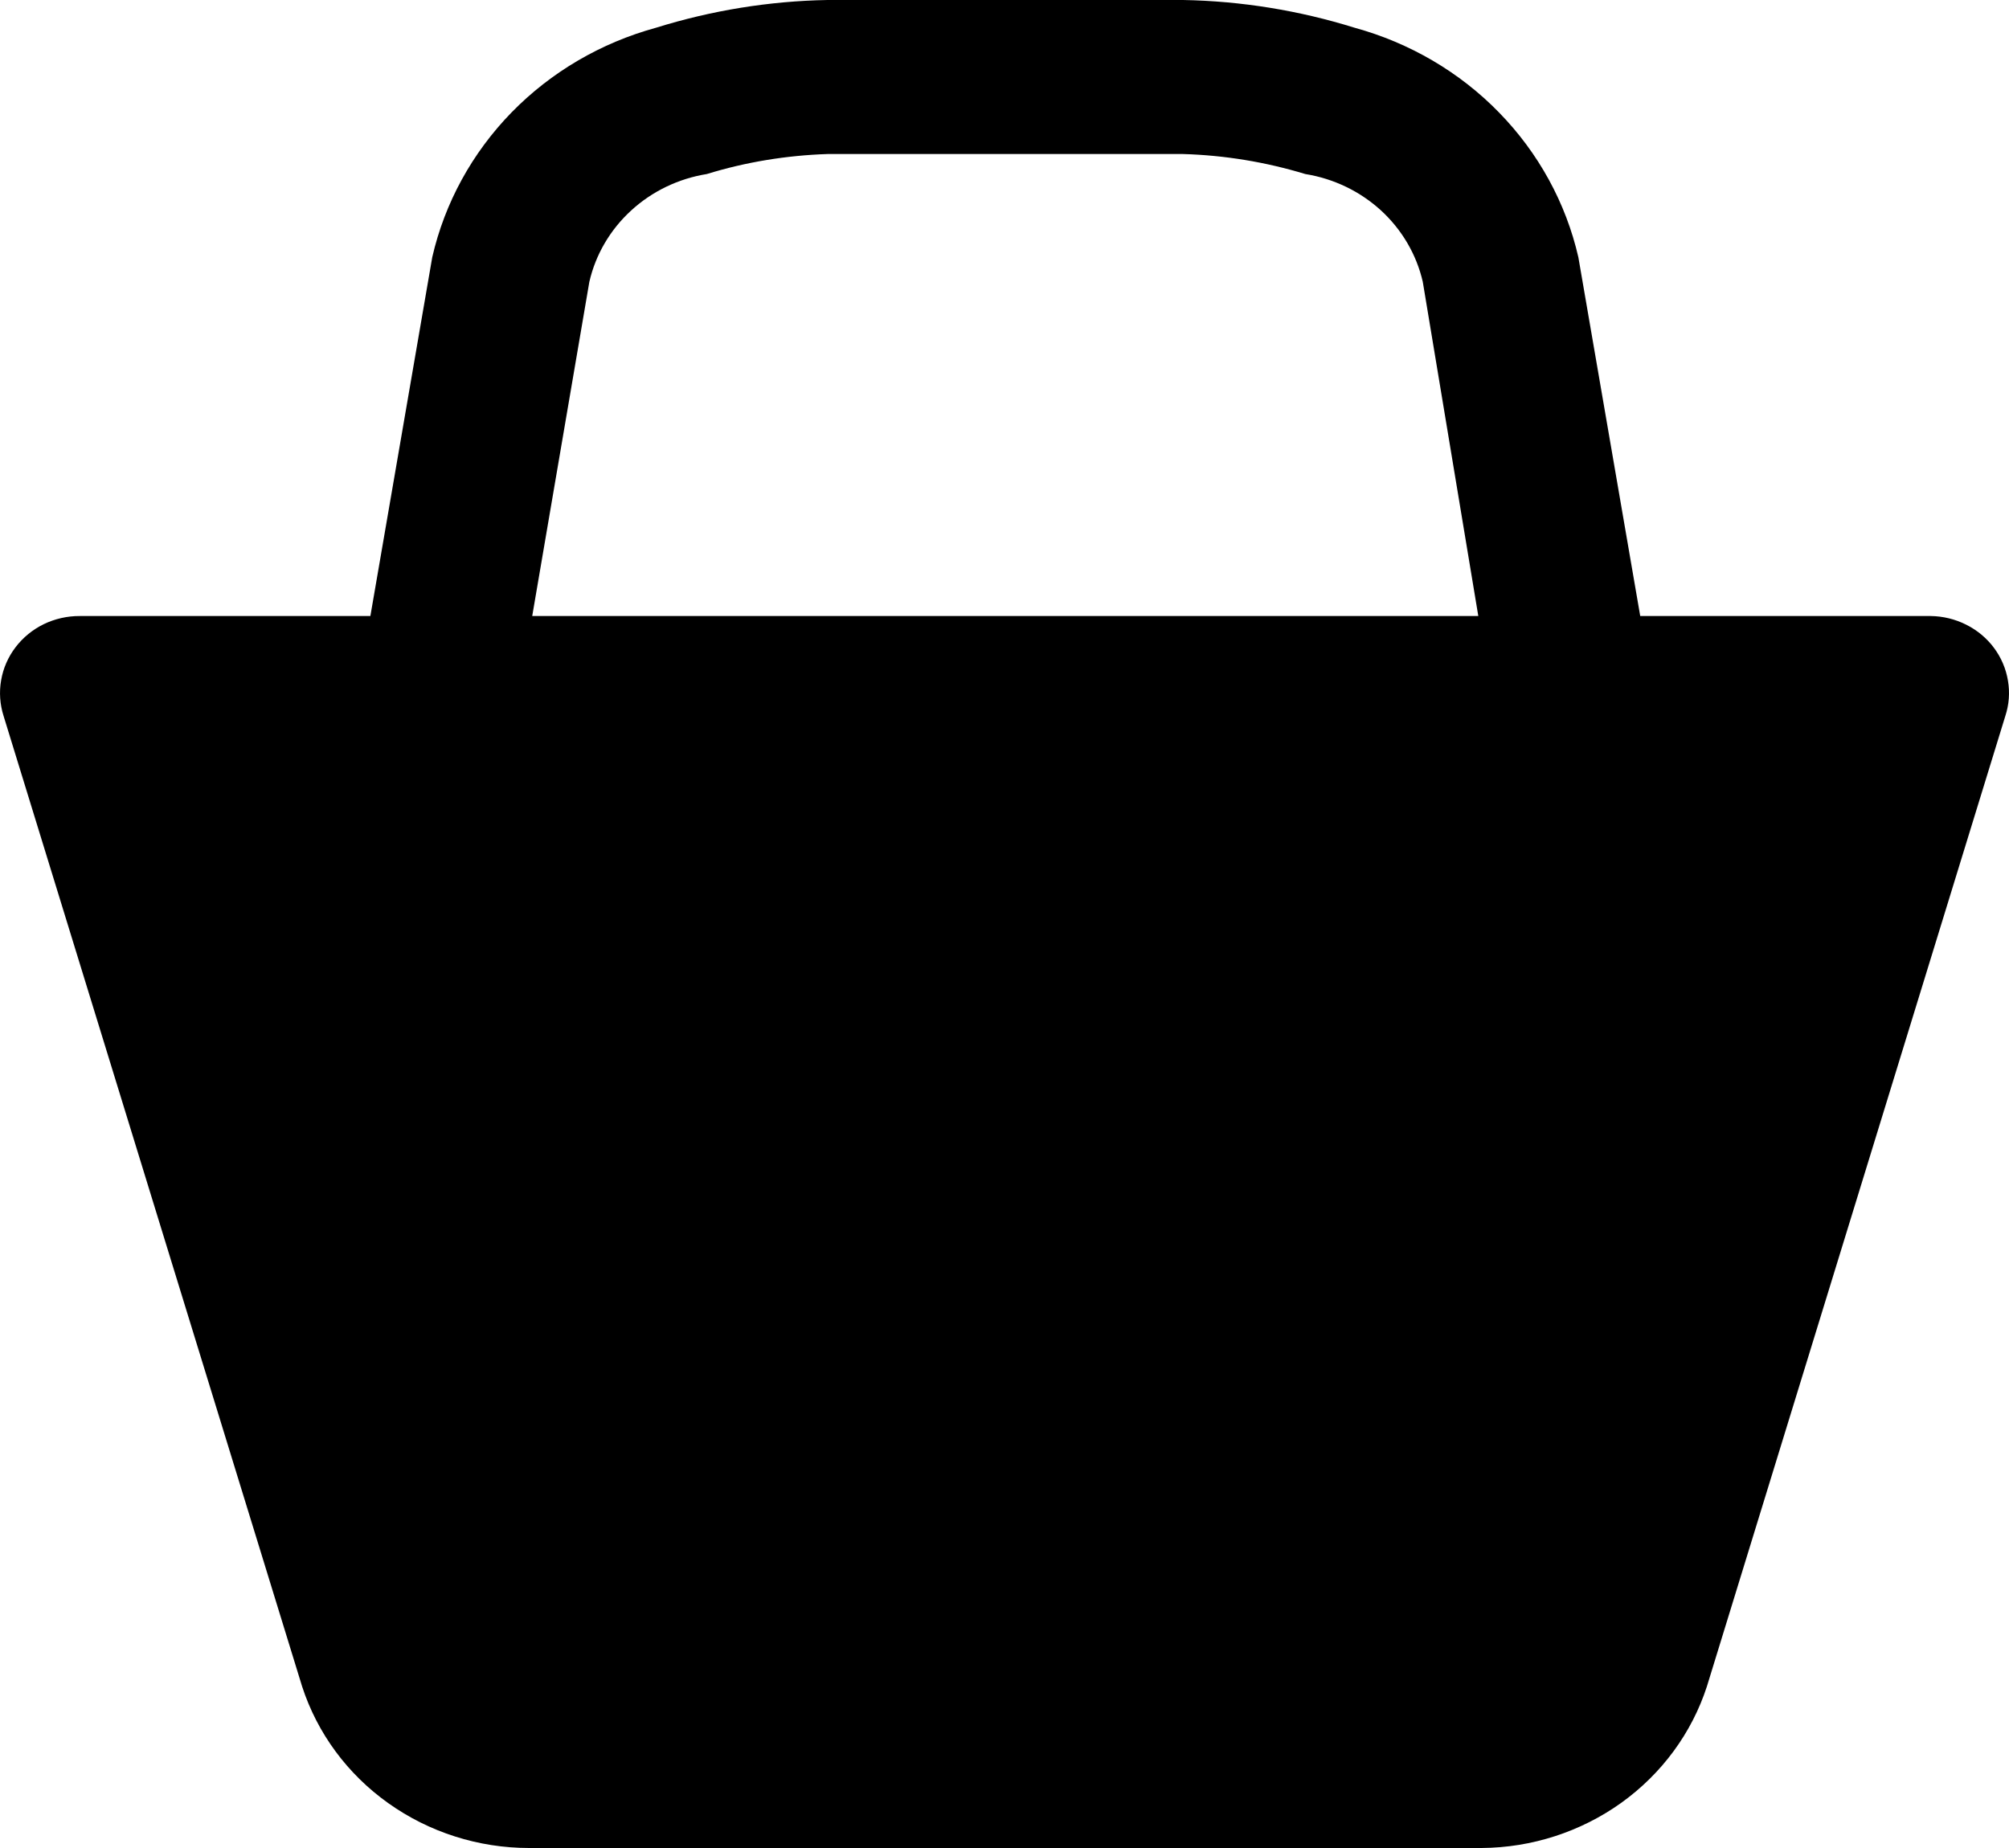 <svg width="25" height="23" viewBox="0 0 25 23" fill="none" xmlns="http://www.w3.org/2000/svg">
<path d="M24.026 7.667H20.411L19.641 3.201C19.486 2.525 19.145 1.903 18.654 1.4C18.164 0.897 17.542 0.533 16.856 0.345C16.166 0.13 15.447 0.013 14.722 0H10.297C9.573 0.013 8.854 0.13 8.164 0.345C7.477 0.533 6.856 0.897 6.365 1.4C5.875 1.903 5.534 2.525 5.379 3.201L4.609 7.667H0.994C0.838 7.666 0.684 7.701 0.545 7.768C0.406 7.836 0.286 7.934 0.193 8.056C0.101 8.177 0.039 8.318 0.014 8.467C-0.012 8.616 -0.001 8.768 0.045 8.912L3.759 20.988C3.948 21.571 4.324 22.081 4.832 22.442C5.34 22.804 5.954 23 6.584 23H18.436C19.063 22.996 19.672 22.798 20.176 22.437C20.68 22.075 21.053 21.568 21.241 20.988L24.954 8.912C25.001 8.77 25.012 8.619 24.987 8.472C24.963 8.324 24.903 8.184 24.813 8.063C24.723 7.942 24.604 7.843 24.468 7.775C24.331 7.706 24.18 7.669 24.026 7.667ZM6.623 7.667L7.334 3.507C7.412 3.168 7.593 2.859 7.854 2.62C8.114 2.381 8.442 2.223 8.796 2.166C9.282 2.016 9.788 1.934 10.297 1.917H14.722C15.238 1.932 15.749 2.016 16.243 2.166C16.597 2.223 16.925 2.381 17.186 2.62C17.446 2.859 17.627 3.168 17.705 3.507L18.396 7.667H6.544H6.623Z" fill="black"/>
</svg>
